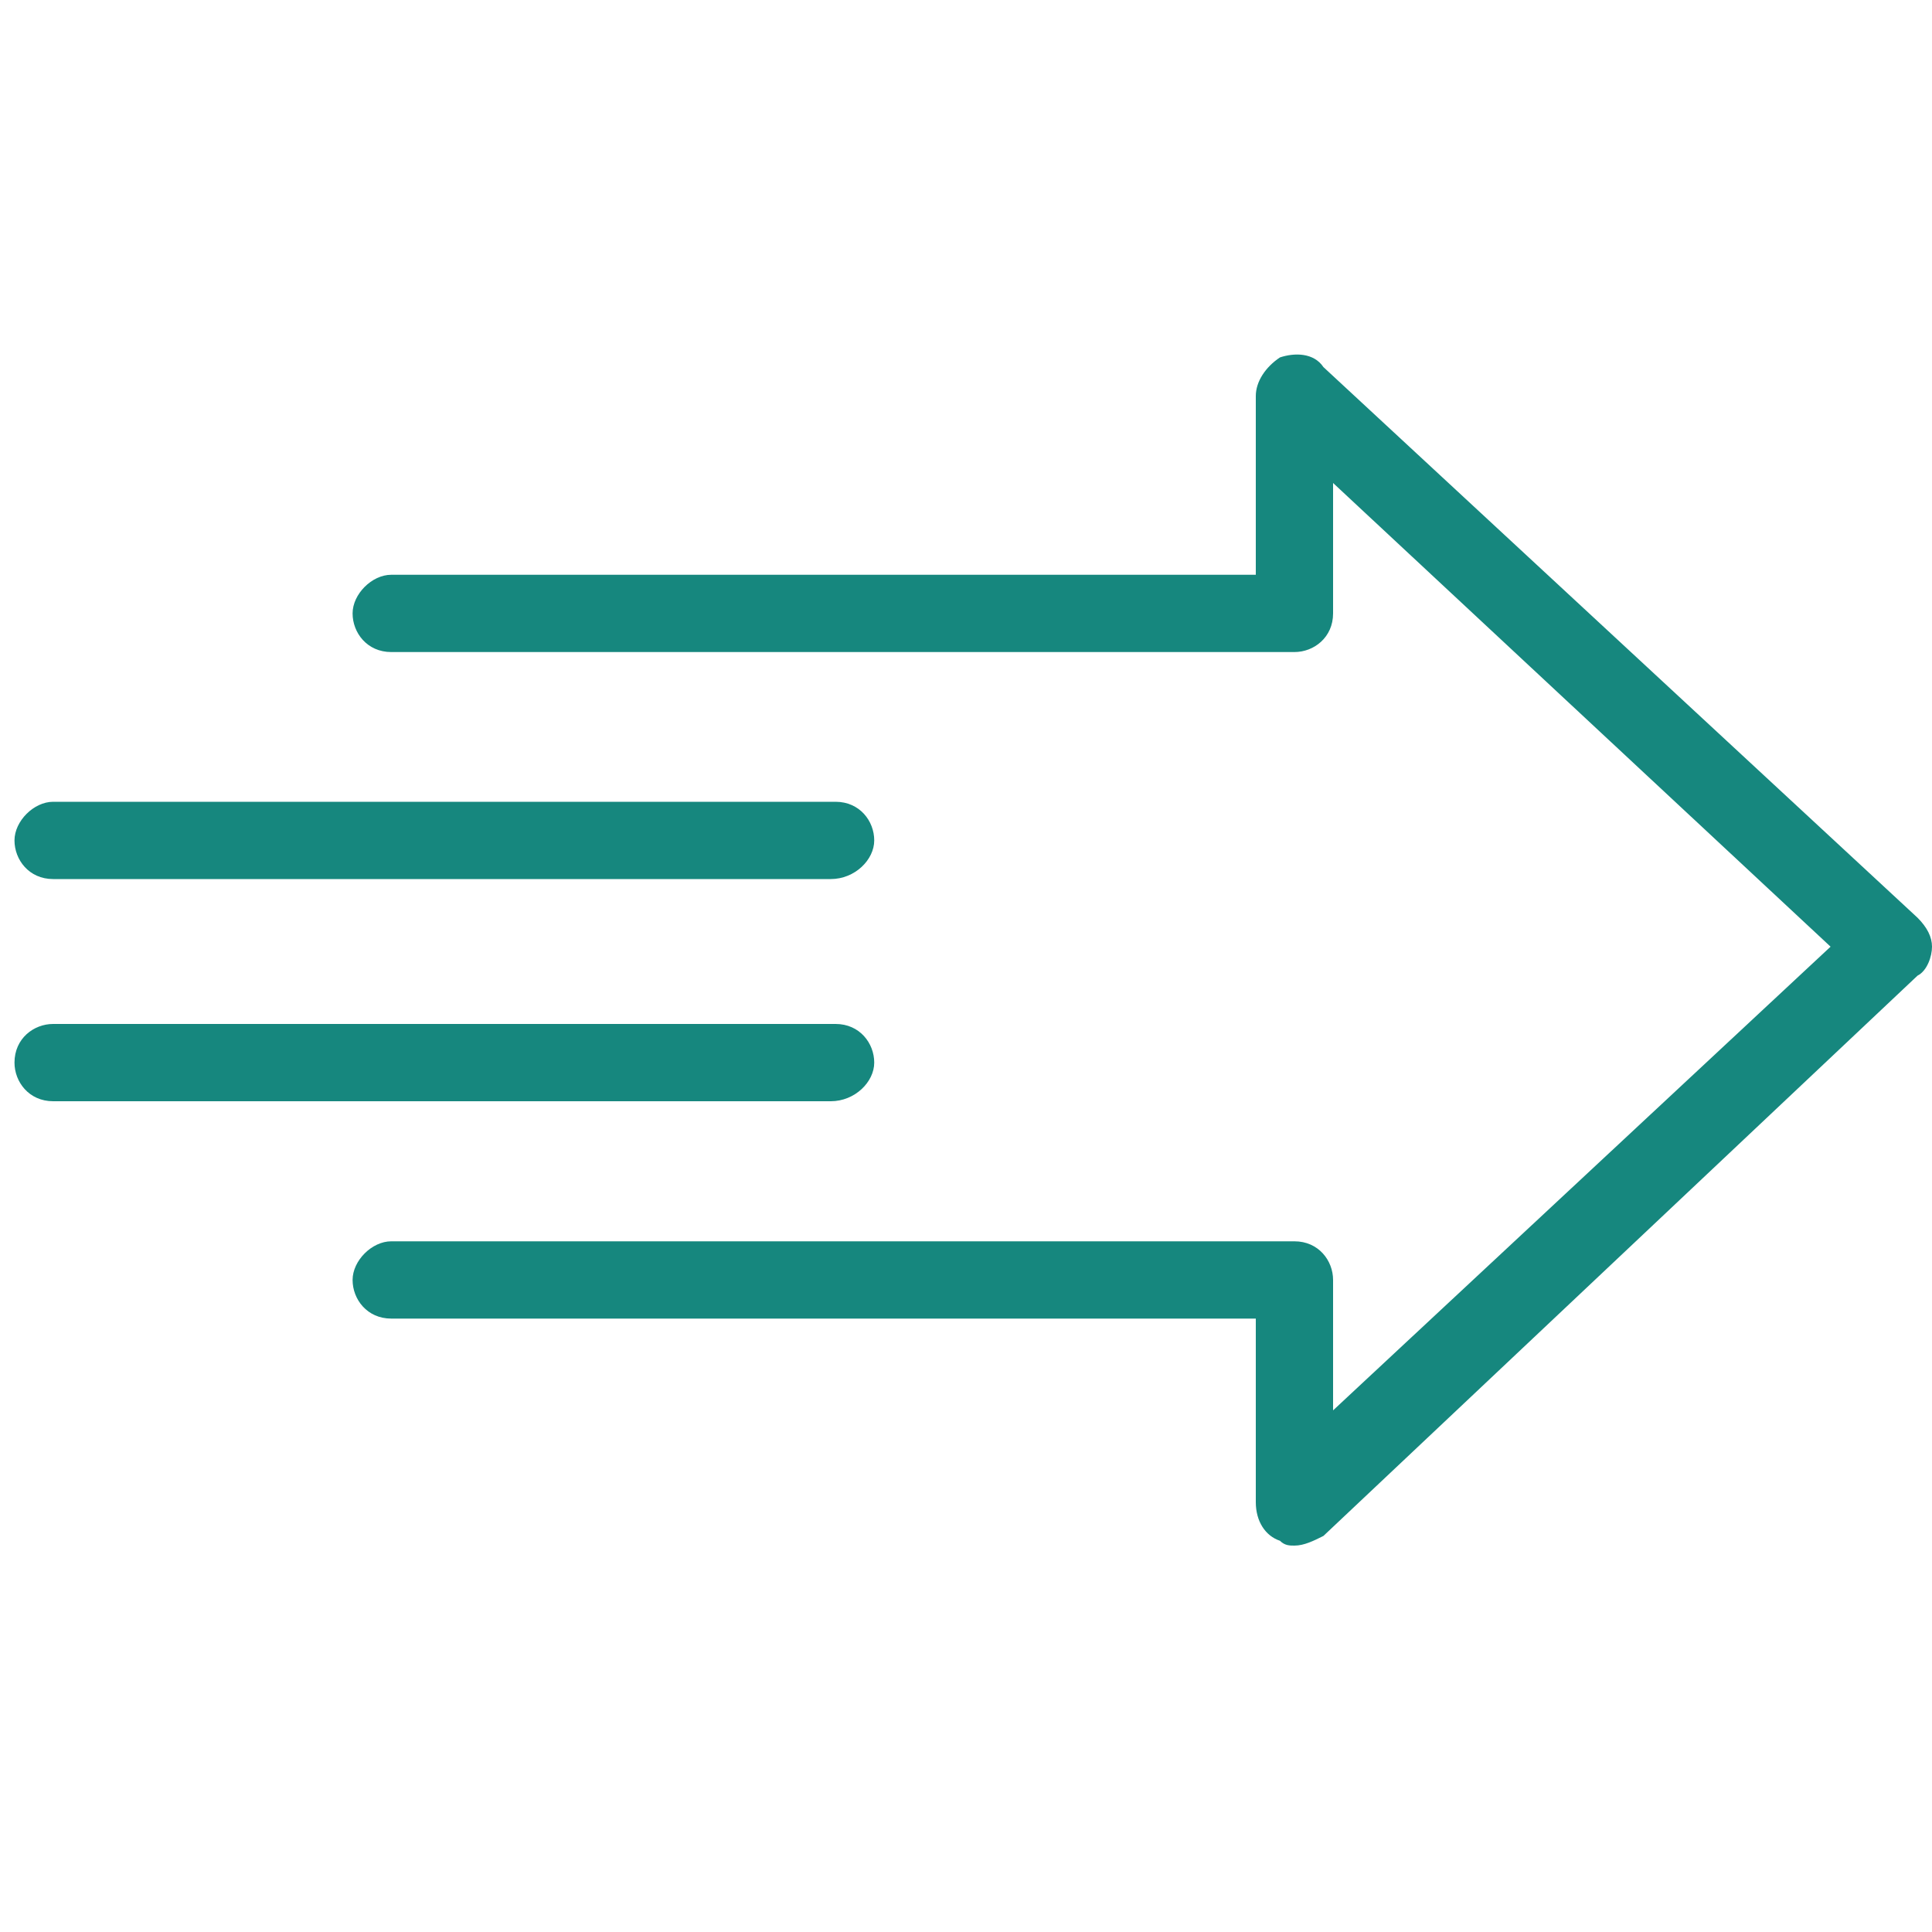 <?xml version="1.0" encoding="utf-8"?>
<!-- Generator: Adobe Illustrator 27.8.1, SVG Export Plug-In . SVG Version: 6.00 Build 0)  -->
<svg version="1.1" id="Vrstva_1" xmlns="http://www.w3.org/2000/svg" xmlns:xlink="http://www.w3.org/1999/xlink" x="0px" y="0px"
	 viewBox="0 0 40 40" style="enable-background:new 0 0 40 40;" xml:space="preserve">
<style type="text/css">
	.st0{fill:#16877E;}
</style>
<path class="st0" d="M26.8,32c-0.1,0-0.2,0-0.3-0.1c-0.3-0.1-0.5-0.4-0.5-0.8v-3.8H8.1c-0.5,0-0.8-0.4-0.8-0.8s0.4-0.8,0.8-0.8h18.7
	c0.5,0,0.8,0.4,0.8,0.8v2.7l10.3-9.6l-10.3-9.6v2.7c0,0.5-0.4,0.8-0.8,0.8H8.1c-0.5,0-0.8-0.4-0.8-0.8s0.4-0.8,0.8-0.8h17.9V8.2
	c0-0.3,0.2-0.6,0.5-0.8c0.3-0.1,0.7-0.1,0.9,0.2L39.7,19c0.2,0.2,0.3,0.4,0.3,0.6c0,0.2-0.1,0.5-0.3,0.6L27.4,31.8
	C27.2,31.9,27,32,26.8,32z"/>
<path class="st0" d="M17.2,22.8H1.1c-0.5,0-0.8-0.4-0.8-0.8c0-0.5,0.4-0.8,0.8-0.8h16.2c0.5,0,0.8,0.4,0.8,0.8
	C18.1,22.4,17.7,22.8,17.2,22.8z"/>
<path class="st0" d="M17.2,18.2H1.1c-0.5,0-0.8-0.4-0.8-0.8s0.4-0.8,0.8-0.8h16.2c0.5,0,0.8,0.4,0.8,0.8S17.7,18.2,17.2,18.2z"/>
<g>
</g>
<g>
</g>
<g>
</g>
<g>
</g>
<g>
</g>
<g>
</g>
<g>
</g>
<g>
</g>
<g>
</g>
<g>
</g>
<g>
</g>
<g>
</g>
<g>
</g>
<g>
</g>
<g>
</g>
</svg>
